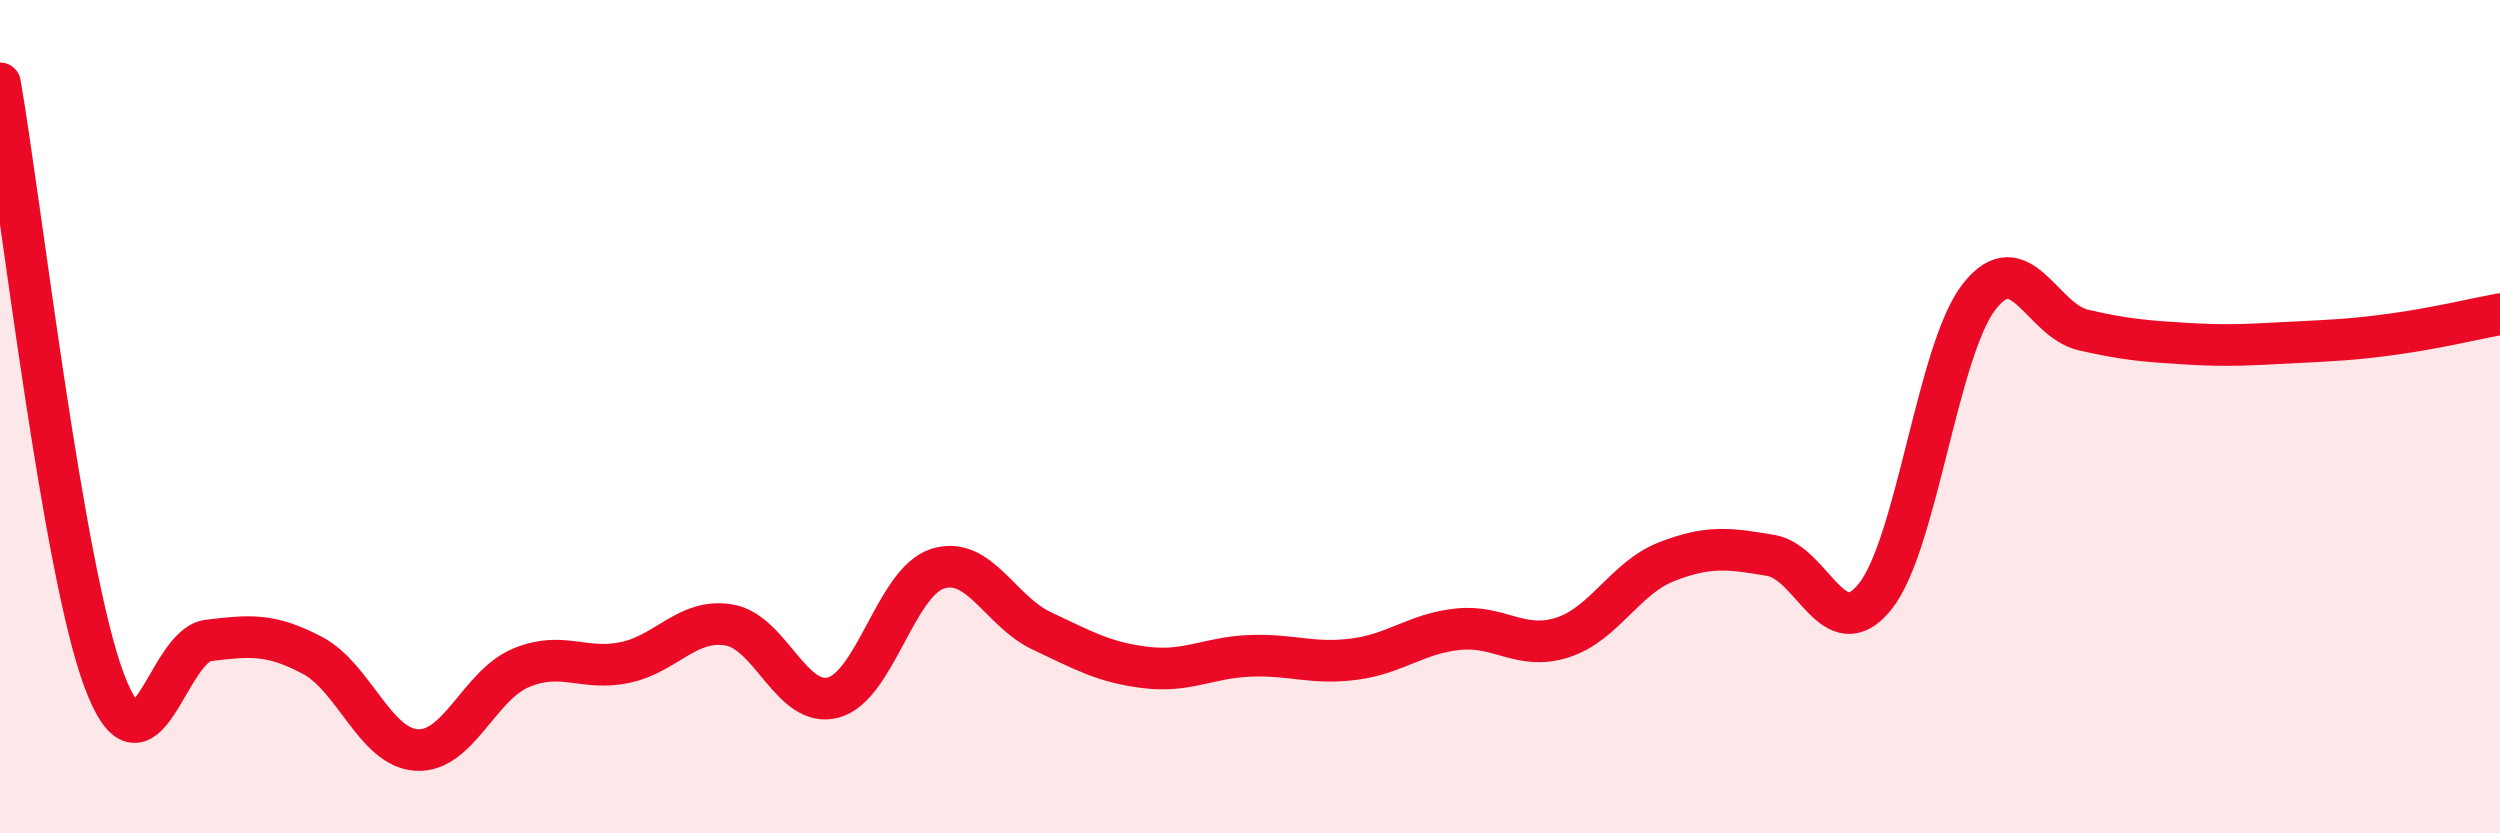 
    <svg width="60" height="20" viewBox="0 0 60 20" xmlns="http://www.w3.org/2000/svg">
      <path
        d="M 0,2 C 0.5,4.87 1.5,13.66 2.5,16.33 C 3.5,19 4,15.49 5,15.37 C 6,15.25 6.5,15.2 7.5,15.73 C 8.5,16.26 9,17.94 10,18 C 11,18.06 11.5,16.45 12.5,16.03 C 13.5,15.61 14,16.11 15,15.9 C 16,15.69 16.5,14.83 17.5,15 C 18.5,15.17 19,17.01 20,16.74 C 21,16.47 21.5,13.97 22.5,13.65 C 23.5,13.33 24,14.67 25,15.14 C 26,15.61 26.5,15.9 27.5,16.02 C 28.5,16.14 29,15.78 30,15.74 C 31,15.7 31.5,15.95 32.5,15.82 C 33.5,15.69 34,15.2 35,15.1 C 36,15 36.5,15.62 37.5,15.3 C 38.5,14.98 39,13.87 40,13.48 C 41,13.09 41.5,13.16 42.5,13.33 C 43.5,13.5 44,15.56 45,14.32 C 46,13.08 46.5,8.4 47.5,7.12 C 48.5,5.84 49,7.69 50,7.92 C 51,8.15 51.5,8.19 52.5,8.25 C 53.5,8.31 54,8.27 55,8.22 C 56,8.17 56.5,8.15 57.5,8.01 C 58.5,7.87 59.5,7.63 60,7.54L60 20L0 20Z"
        fill="#EB0A25"
        opacity="0.1"
        stroke-linecap="round"
        stroke-linejoin="round"
      />
      <path
        d="M 0,2 C 0.5,4.87 1.5,13.66 2.5,16.33 C 3.5,19 4,15.49 5,15.37 C 6,15.25 6.5,15.2 7.5,15.73 C 8.5,16.26 9,17.94 10,18 C 11,18.06 11.5,16.45 12.5,16.03 C 13.5,15.61 14,16.11 15,15.9 C 16,15.69 16.5,14.83 17.5,15 C 18.5,15.17 19,17.01 20,16.74 C 21,16.47 21.5,13.97 22.5,13.65 C 23.5,13.33 24,14.67 25,15.14 C 26,15.61 26.5,15.9 27.5,16.02 C 28.5,16.14 29,15.78 30,15.74 C 31,15.7 31.5,15.95 32.5,15.82 C 33.5,15.69 34,15.2 35,15.1 C 36,15 36.5,15.62 37.5,15.3 C 38.5,14.98 39,13.87 40,13.48 C 41,13.09 41.5,13.16 42.5,13.33 C 43.5,13.5 44,15.56 45,14.32 C 46,13.08 46.5,8.4 47.5,7.12 C 48.5,5.84 49,7.69 50,7.92 C 51,8.15 51.5,8.19 52.5,8.25 C 53.5,8.31 54,8.27 55,8.22 C 56,8.17 56.5,8.15 57.5,8.01 C 58.5,7.87 59.5,7.63 60,7.54"
        stroke="#EB0A25"
        stroke-width="1"
        fill="none"
        stroke-linecap="round"
        stroke-linejoin="round"
      />
    </svg>
  